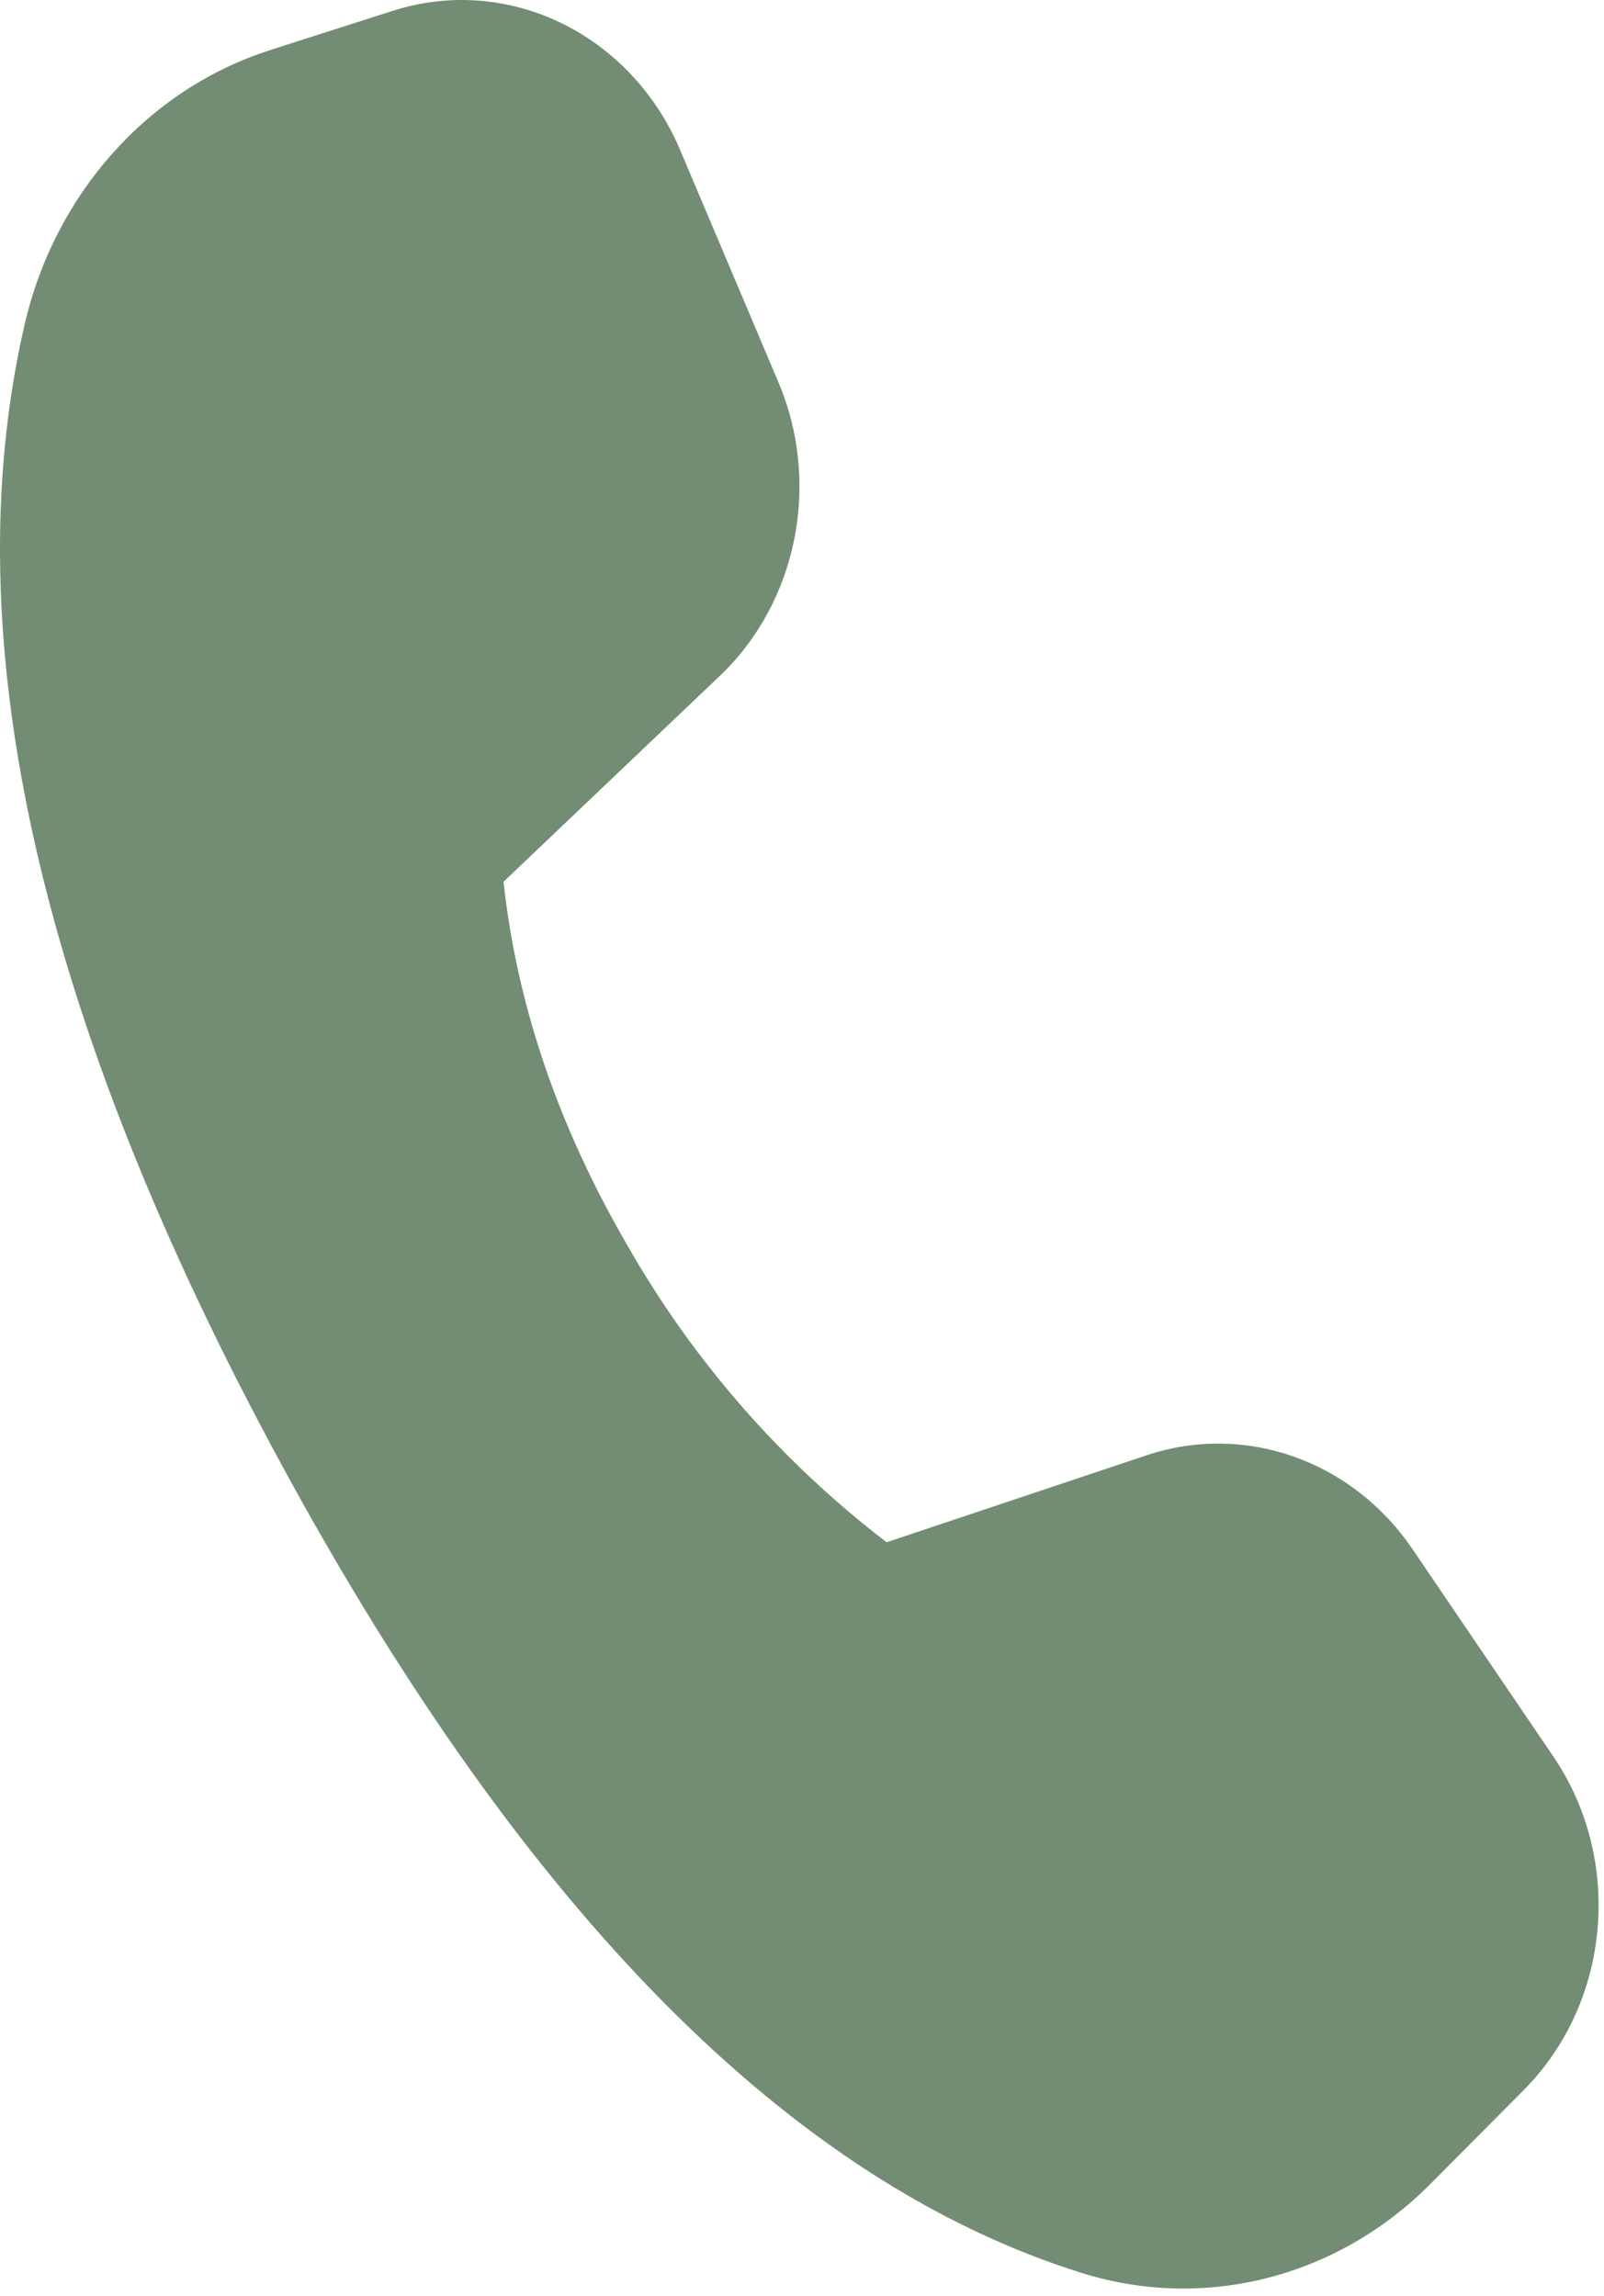 <?xml version="1.0" encoding="UTF-8"?> <svg xmlns="http://www.w3.org/2000/svg" width="51" height="73" viewBox="0 0 51 73" fill="none"><g clip-path="url(#clip0_573_1942)"><path d="M8.575 1.596L12.485 0.345C16.145 -0.826 20.058 1.069 21.627 4.772L24.749 12.149C26.11 15.362 25.355 19.141 22.883 21.491L16.01 28.032C16.434 31.946 17.746 35.799 19.946 39.589C22.038 43.256 24.841 46.465 28.191 49.029L36.454 46.265C39.584 45.221 42.993 46.425 44.913 49.251L49.386 55.836C51.622 59.124 51.219 63.657 48.449 66.443L45.48 69.43C42.524 72.402 38.306 73.482 34.399 72.26C25.182 69.379 16.707 60.827 8.974 46.603C1.232 32.355 -1.501 20.268 0.777 10.341C1.735 6.165 4.705 2.837 8.582 1.596" fill="#728D73"></path></g><defs><clipPath id="clip0_573_1942"><rect width="51" height="73" fill="white"></rect></clipPath></defs></svg> 